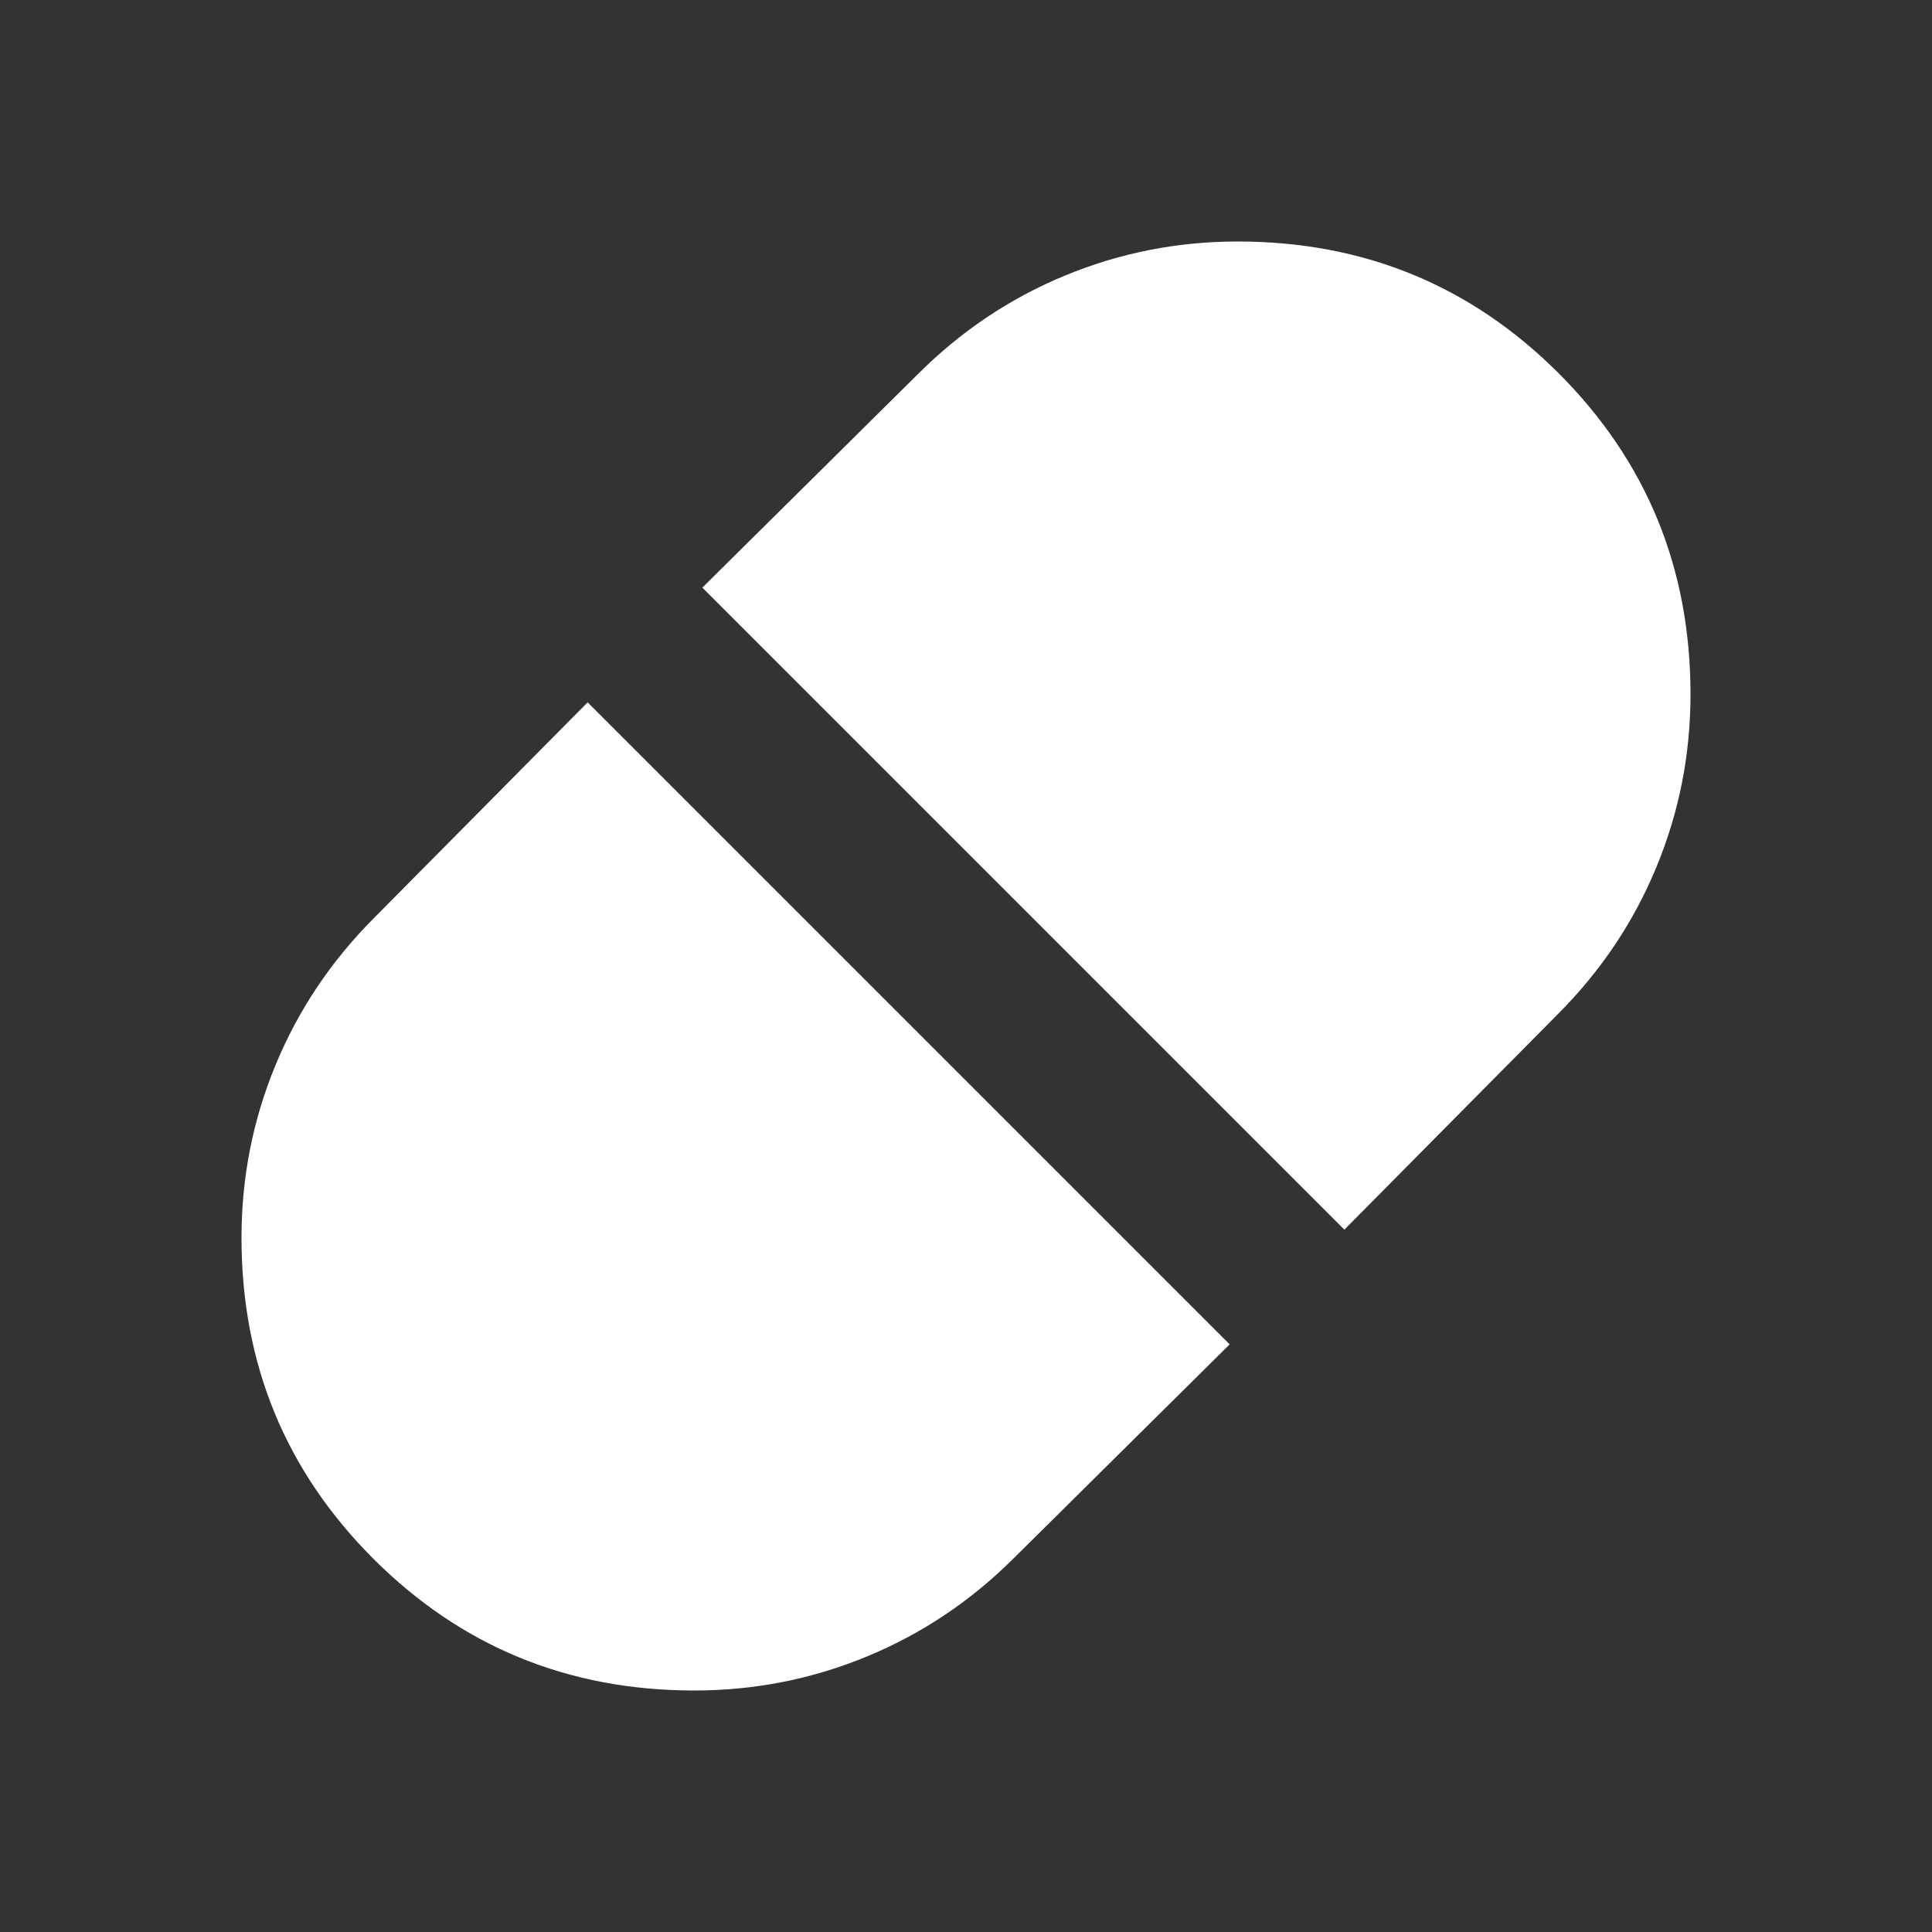<svg xmlns="http://www.w3.org/2000/svg" fill="none" viewBox="0 0 32 32" height="32" width="32">
<rect x="0" y="0" width="32" height="32" fill="#333333" stroke="none"/>
<g clip-path="url(#clip0_1_3616)">
<mask height="32" width="32" y="0" x="0" maskUnits="userSpaceOnUse" style="mask-type:alpha" id="mask0_1_3616">
<rect fill="#D9D9D9" height="32" width="32"></rect>
</mask>
<g mask="url(#mask0_1_3616)">
<path fill="white" d="M22.267 20.367L25.8 16.8C26.511 16.089 27.056 15.278 27.433 14.367C27.811 13.456 28 12.5 28 11.5C28 9.411 27.272 7.639 25.817 6.183C24.361 4.728 22.589 4 20.5 4C19.5 4 18.544 4.189 17.633 4.567C16.722 4.944 15.911 5.489 15.2 6.2L11.633 9.733L22.267 20.367ZM11.5 28C12.5 28 13.456 27.811 14.367 27.433C15.278 27.056 16.089 26.511 16.8 25.8L20.367 22.267L9.733 11.633L6.2 15.2C5.489 15.911 4.944 16.722 4.567 17.633C4.189 18.544 4 19.5 4 20.5C4 22.589 4.728 24.361 6.183 25.817C7.639 27.272 9.411 28 11.5 28Z"></path>
</g>
</g>
<defs>
<clipPath id="clip0_1_3616">
<rect fill="white" height="32" width="32"></rect>
</clipPath>
</defs>
</svg>
